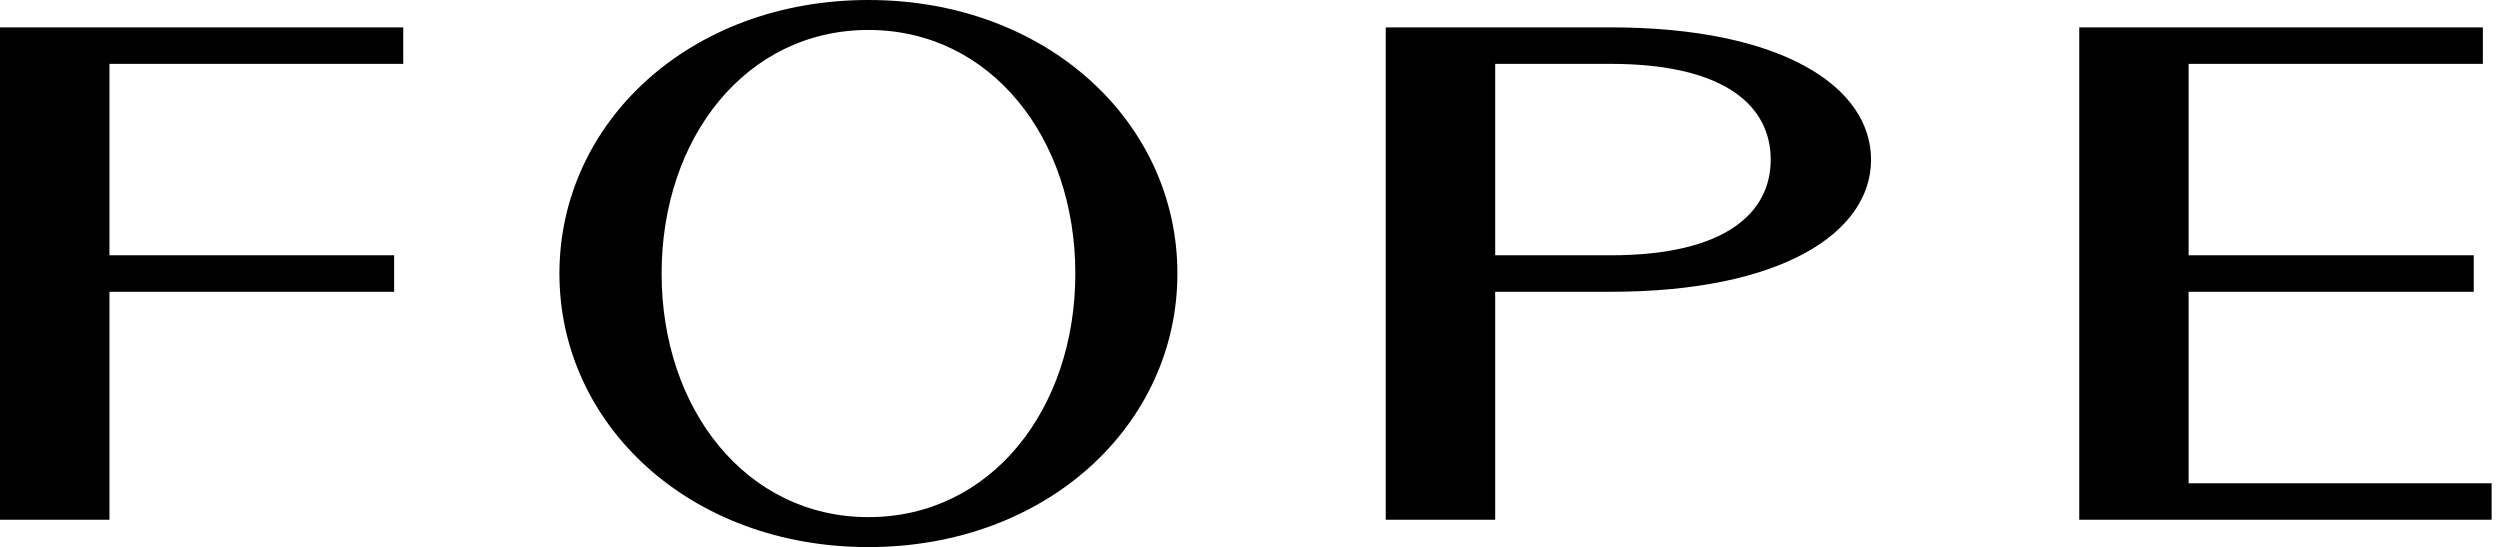 <svg viewBox="0 0 169 37" fill="none" xmlns="http://www.w3.org/2000/svg">
<path d="M58.708 34.958C50.45 34.958 44.725 27.675 44.725 18.492C44.725 9.3 50.442 2.025 58.708 2.025C66.967 2.025 72.692 9.308 72.692 18.492C72.692 27.683 66.975 34.958 58.708 34.958ZM58.708 0C46.633 0 37.817 8.275 37.817 18.492C37.817 28.7 46.625 36.983 58.7 36.983C70.775 36.983 79.592 28.708 79.592 18.492C79.6 8.283 70.783 0 58.708 0ZM0 1.85H27.258V4.317H7.4V17.258H26.642V19.725H7.4V35.133H0V1.85ZM168.433 32.667V35.133H140.558V1.85H167.842V4.317H147.95V17.258H167.225V19.725H147.95V32.667H168.433ZM108.867 17.258H101.075V4.317H108.867C116.692 4.317 119.7 7.217 119.7 10.792C119.7 14.358 116.692 17.258 108.867 17.258ZM108.867 1.85H93.675V35.133H101.075V19.725H108.867C120.442 19.725 126.483 15.725 126.483 10.792C126.475 5.85 120.442 1.85 108.867 1.85Z" fill="black"></path>
</svg>
